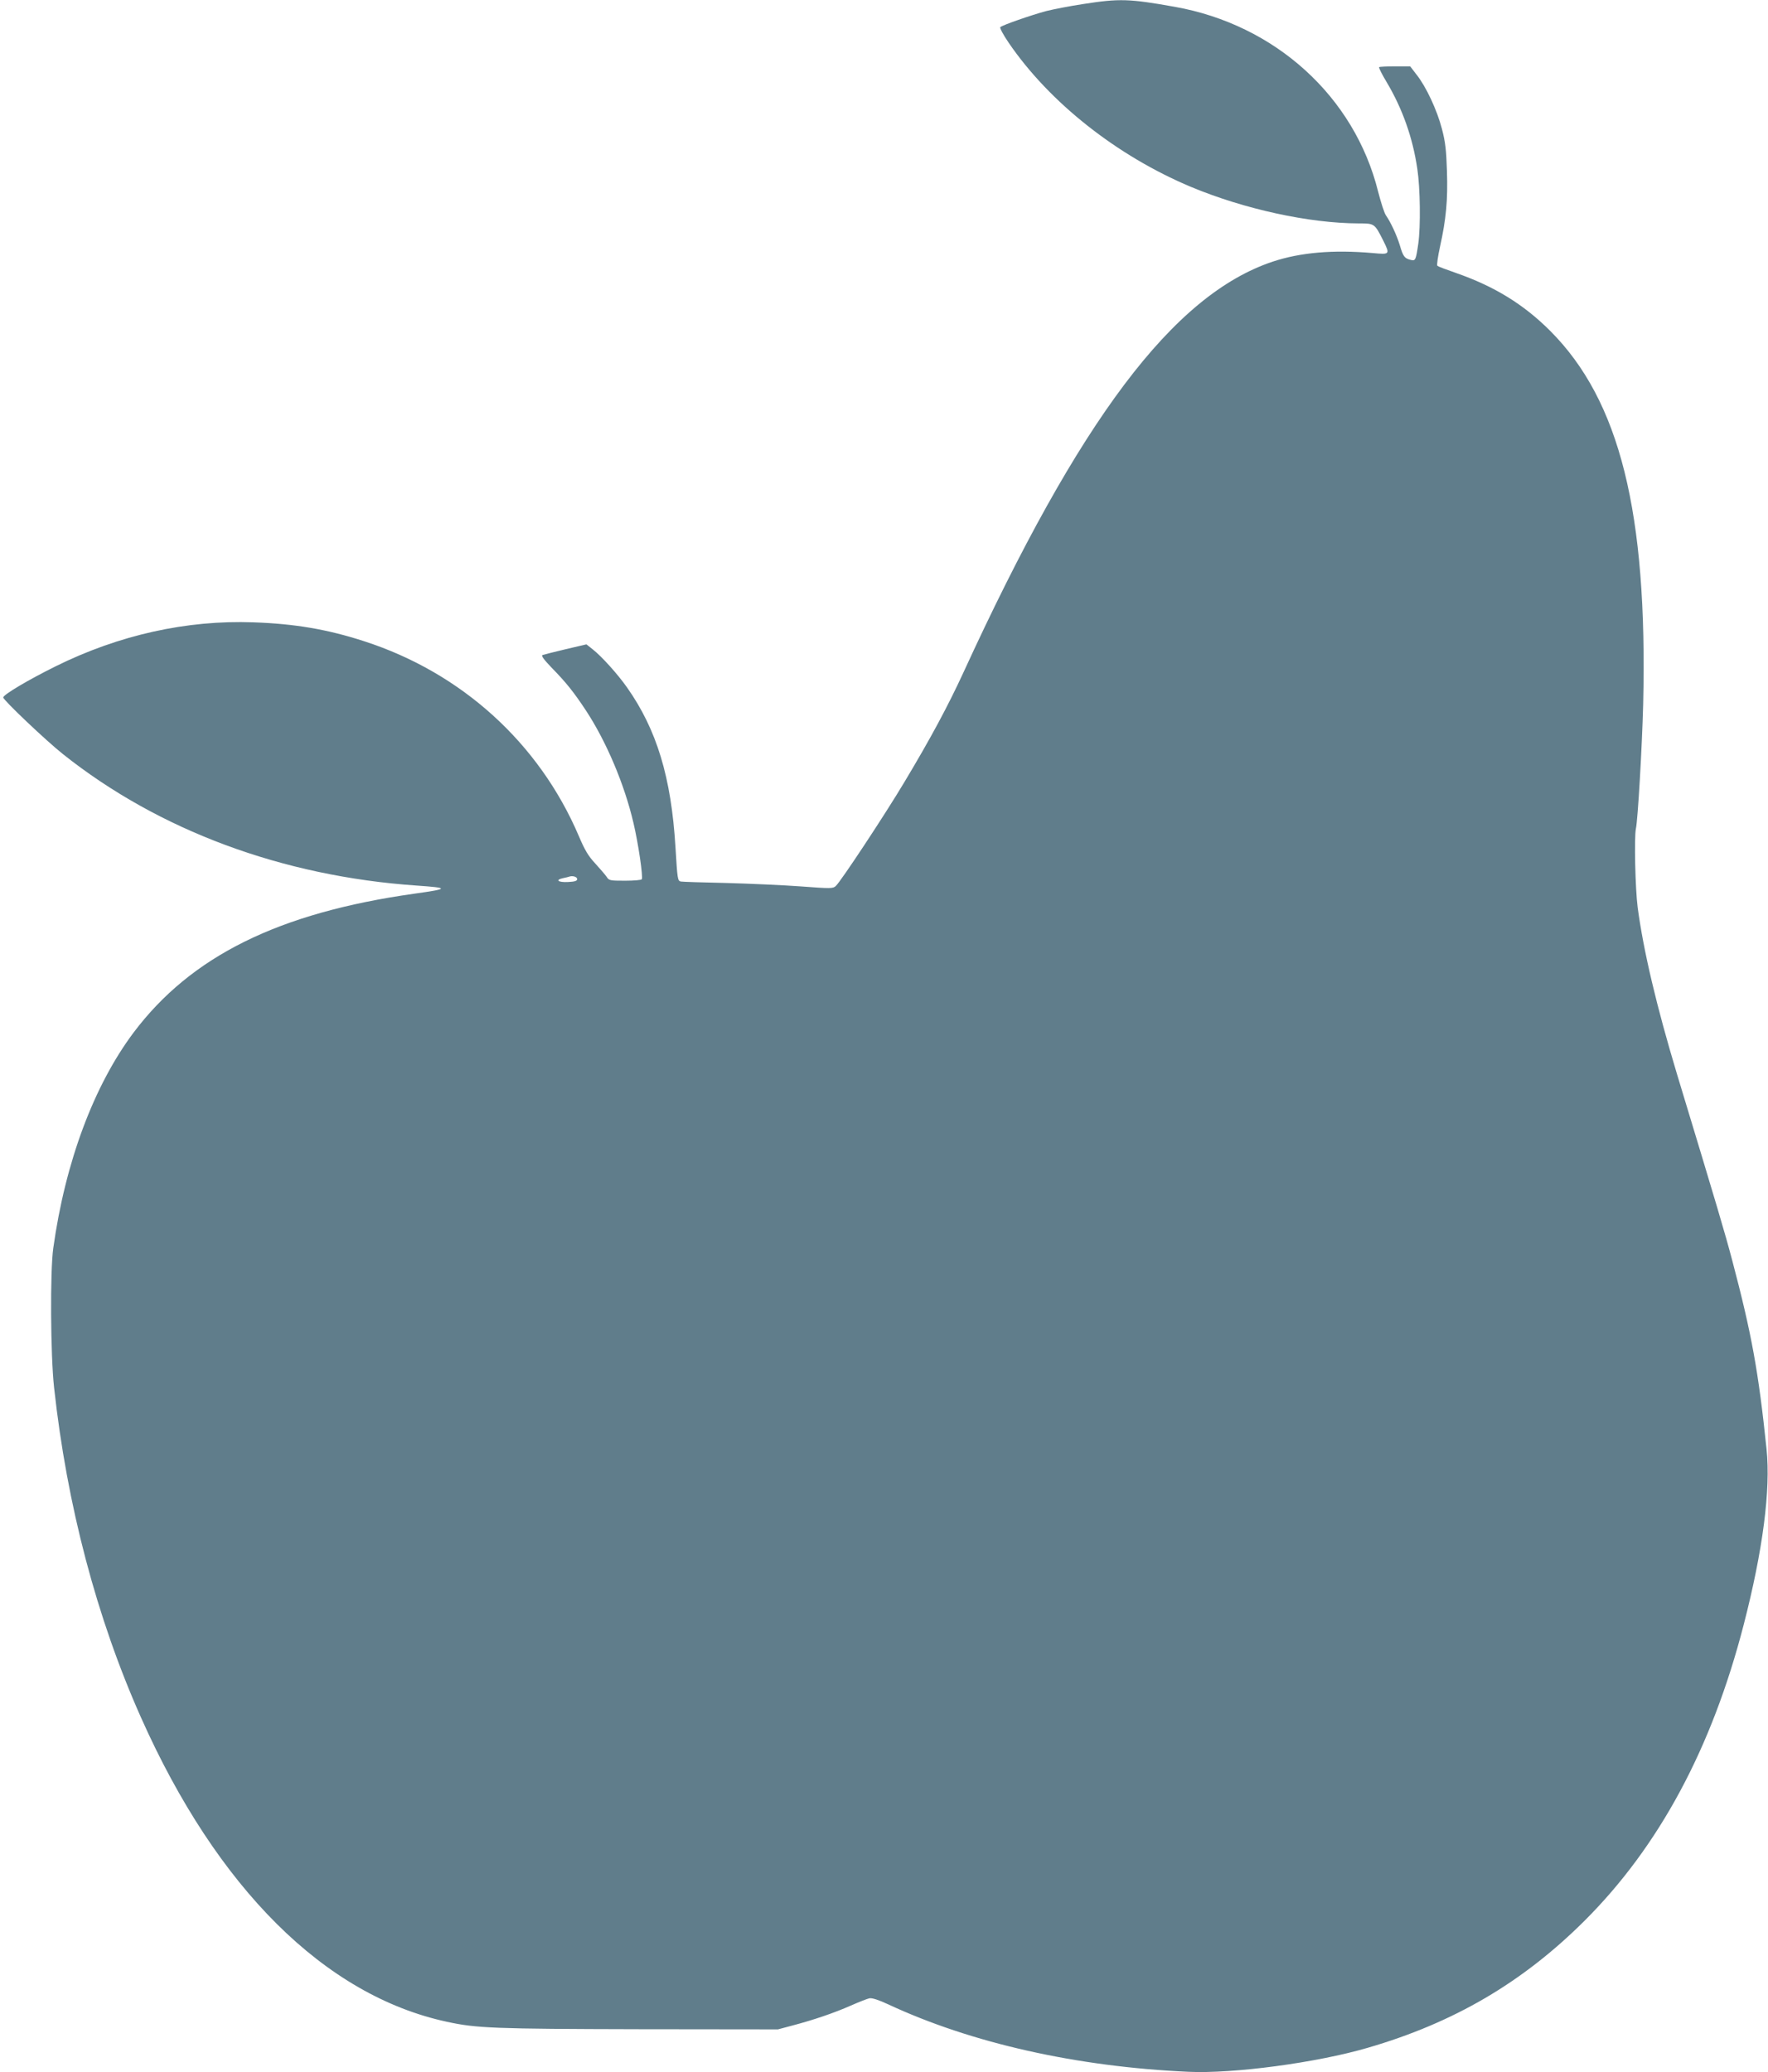 <?xml version="1.0" standalone="no"?>
<!DOCTYPE svg PUBLIC "-//W3C//DTD SVG 20010904//EN"
 "http://www.w3.org/TR/2001/REC-SVG-20010904/DTD/svg10.dtd">
<svg version="1.0" xmlns="http://www.w3.org/2000/svg"
 width="1092pt" height="1280pt" viewBox="0 0 1092 1280"
 preserveAspectRatio="xMidYMid meet">
<g transform="translate(0,1280) scale(0.1,-0.1)"
fill="#607d8b" stroke="none">
<path d="M6690 12775 c-80 -12 -182 -32 -227 -43 -93 -25 -272 -87 -285 -100
-4 -4 19 -48 52 -96 252 -369 668 -698 1125 -890 331 -138 730 -225 1037 -226
98 0 98 0 152 -107 42 -85 41 -86 -66 -76 -244 21 -445 4 -617 -53 -614 -205
-1193 -974 -1911 -2539 -93 -202 -201 -404 -363 -674 -118 -198 -394 -616
-425 -644 -18 -16 -31 -16 -218 -2 -109 8 -316 17 -459 21 -143 3 -269 7 -280
9 -20 4 -21 16 -33 212 -26 430 -115 726 -300 988 -57 81 -156 191 -211 234
l-39 31 -128 -30 c-71 -17 -135 -33 -143 -36 -10 -3 7 -27 55 -77 92 -94 138
-152 214 -267 125 -191 237 -454 293 -695 29 -123 60 -332 51 -346 -3 -5 -49
-9 -103 -9 -93 0 -100 1 -114 24 -9 13 -41 50 -71 83 -43 46 -65 84 -101 169
-245 574 -723 1008 -1325 1203 -228 74 -429 108 -685 117 -411 15 -830 -78
-1220 -271 -168 -83 -325 -176 -325 -193 0 -16 263 -266 370 -351 591 -470
1354 -754 2184 -811 202 -14 201 -20 -14 -50 -839 -118 -1380 -386 -1735 -858
-245 -327 -422 -800 -496 -1332 -20 -141 -17 -661 5 -860 79 -726 263 -1424
537 -2039 470 -1055 1136 -1717 1889 -1879 183 -40 291 -44 1185 -46 l860 -1
90 24 c129 34 256 77 360 123 50 22 101 42 115 45 17 3 57 -10 115 -37 515
-240 1164 -386 1855 -417 278 -13 792 56 1107 148 533 155 956 403 1339 784
461 460 787 1066 984 1830 118 457 167 833 141 1084 -50 481 -92 712 -212
1166 -45 170 -92 329 -341 1150 -126 419 -207 760 -243 1030 -15 116 -22 434
-11 486 12 53 38 501 45 769 28 1184 -144 1875 -574 2306 -165 165 -346 276
-585 359 -58 20 -108 39 -112 43 -5 5 3 57 16 117 38 172 49 289 43 468 -4
131 -10 181 -31 261 -30 116 -98 261 -156 334 l-40 52 -94 0 c-51 0 -95 -2
-98 -5 -3 -3 18 -45 47 -93 97 -163 161 -343 189 -535 18 -118 21 -357 6 -462
-15 -103 -17 -108 -48 -100 -37 9 -46 21 -66 90 -19 62 -56 142 -86 185 -10
14 -31 80 -48 146 -146 588 -636 1032 -1257 1142 -280 50 -341 52 -565 17z
m-3125 -5405 c0 -11 -14 -16 -57 -18 -61 -3 -81 13 -30 24 15 3 32 7 37 9 22
8 50 -1 50 -15z"/>
</g>
</svg>

